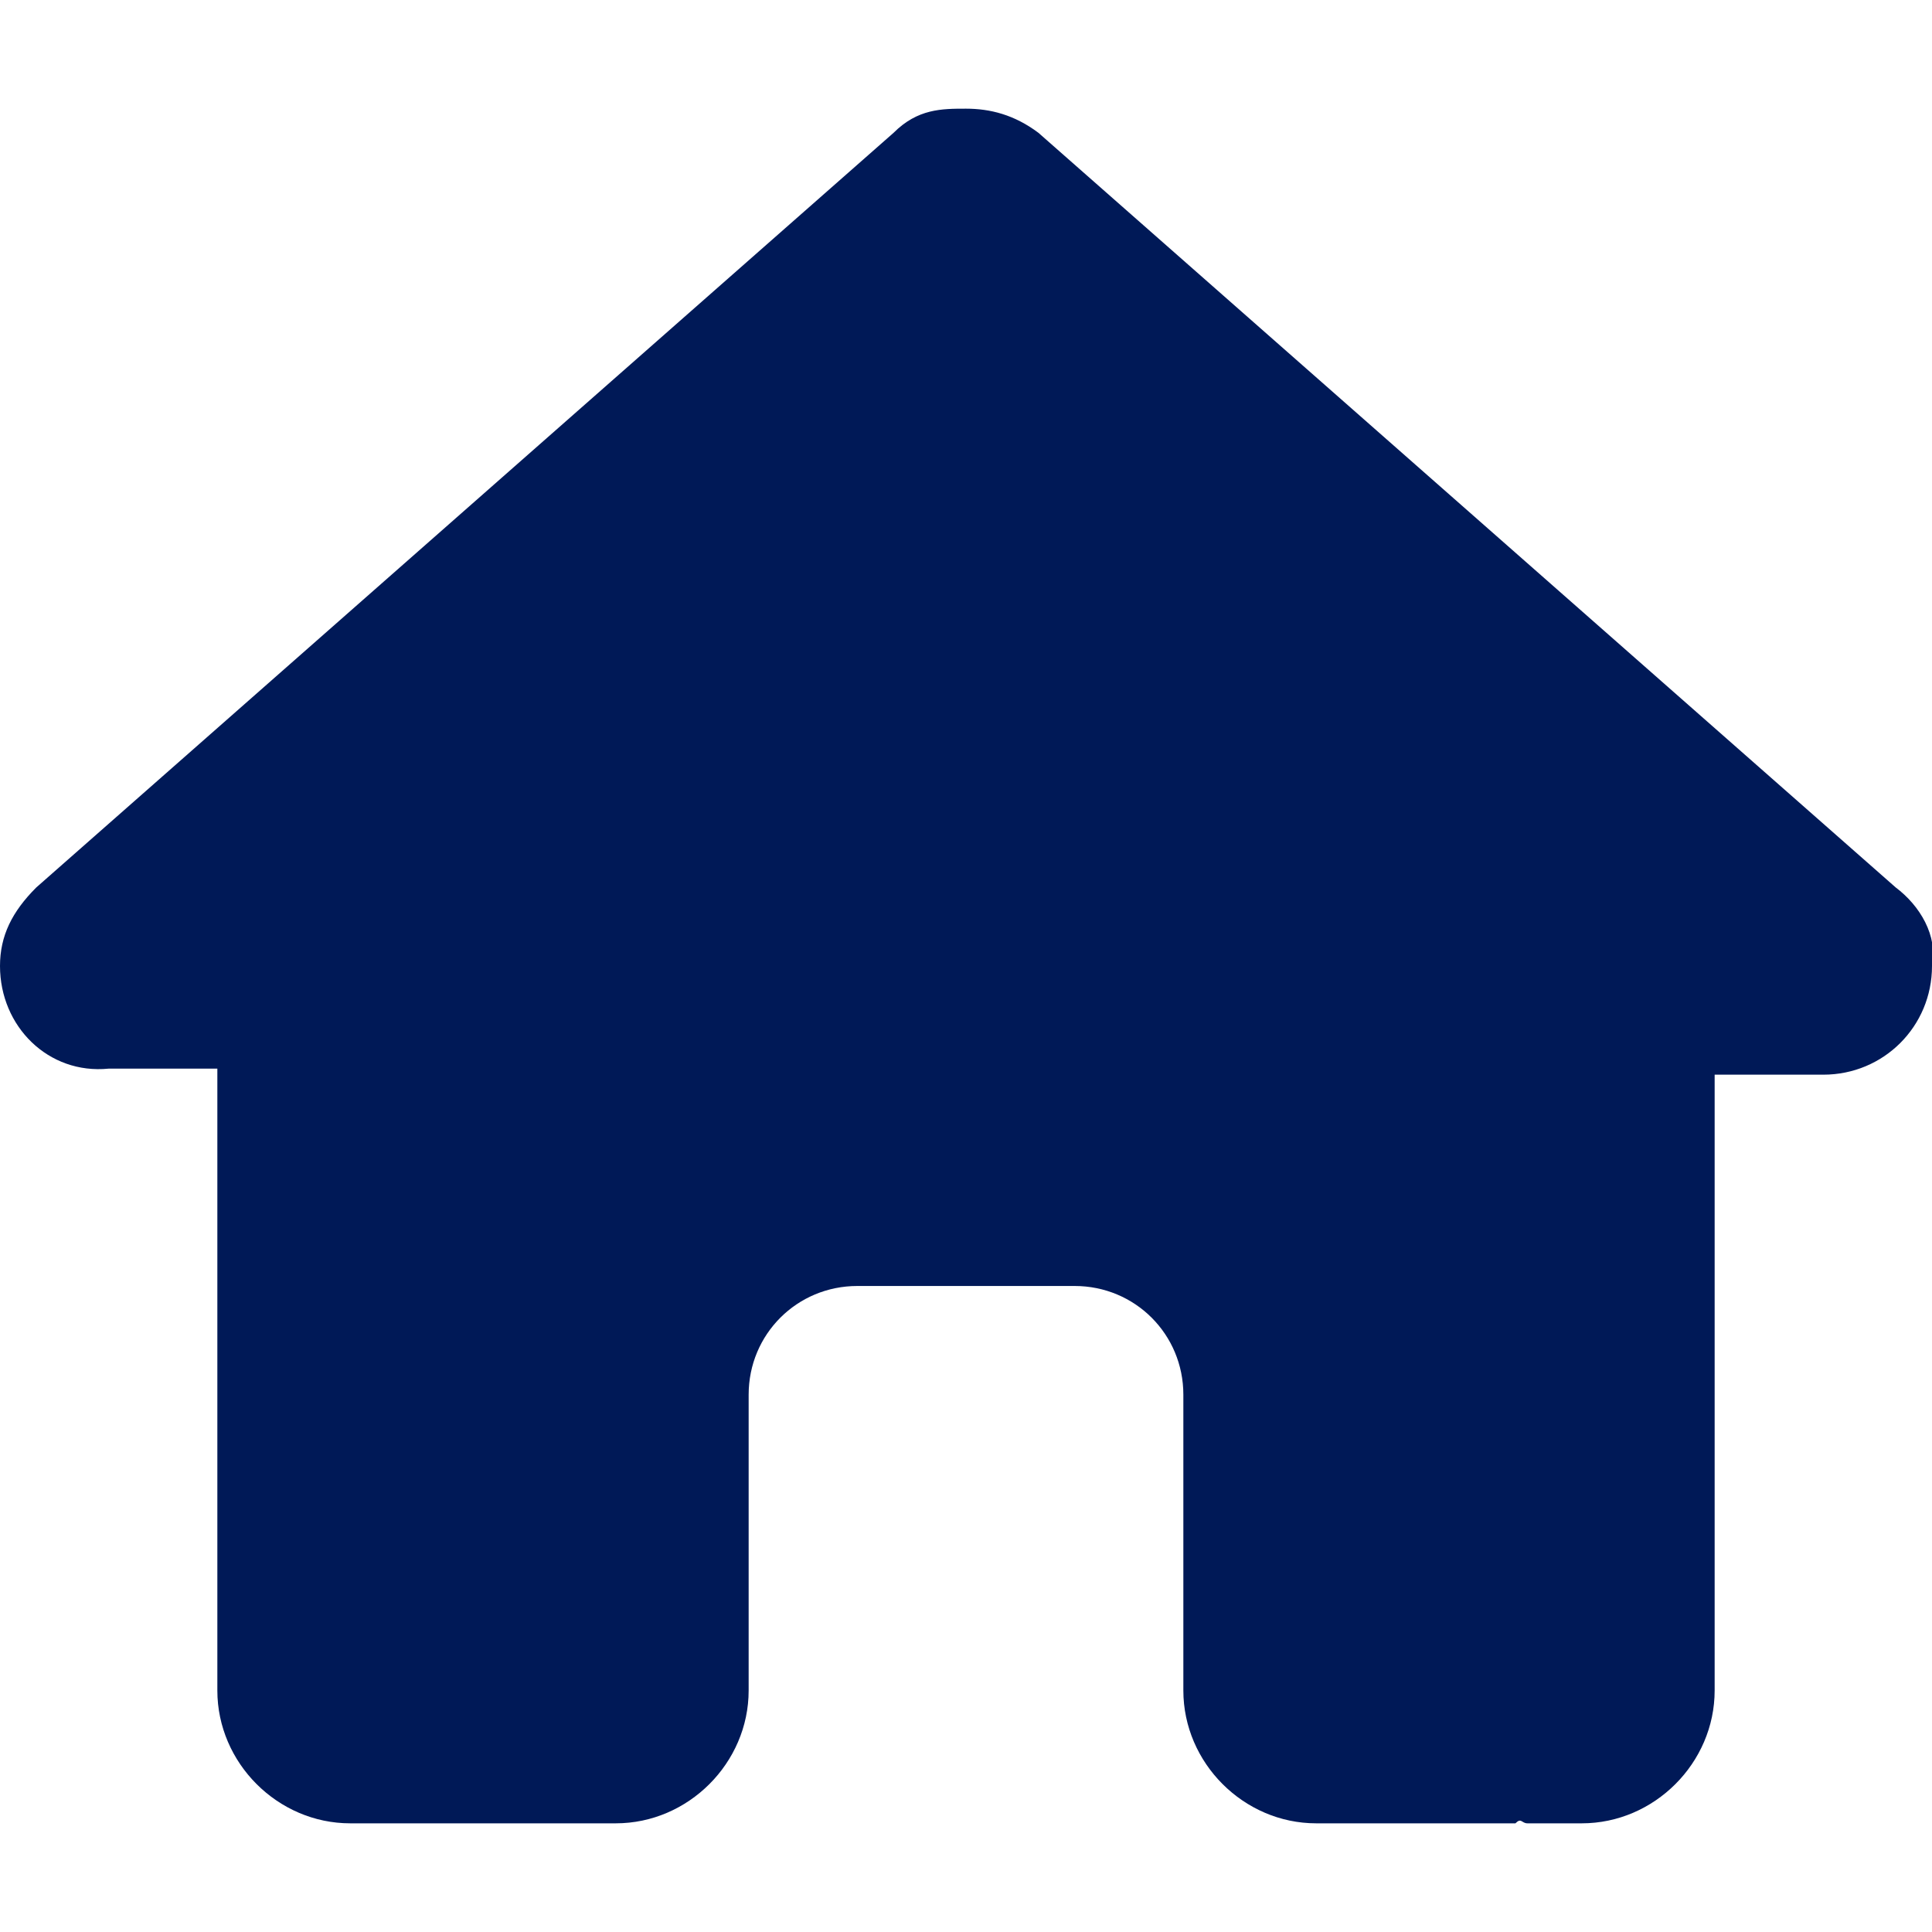 <?xml version="1.0" encoding="utf-8"?>
<!-- Generator: Adobe Illustrator 26.0.3, SVG Export Plug-In . SVG Version: 6.00 Build 0)  -->
<svg version="1.1" id="Ebene_1" xmlns="http://www.w3.org/2000/svg" xmlns:xlink="http://www.w3.org/1999/xlink" x="0px" y="0px"
	 viewBox="0 0 32 32" style="enable-background:new 0 0 32 32;" xml:space="preserve">
<style type="text/css">
	.st0{fill:#001957;}
</style>
<path class="st0" d="M32,16c0,1-0.8,1.8-1.8,1.8h-1.8l0,8.9c0,0.2,0,0.3,0,0.5V28c0,1.2-1,2.2-2.2,2.2h-0.9c-0.1,0-0.1-0.1-0.2,0
	c-0.1,0-0.2,0-0.2,0h-3.1c-1.2,0-2.2-1-2.2-2.2v-4.9c0-1-0.8-1.8-1.8-1.8h-3.6c-1,0-1.8,0.8-1.8,1.8V28c0,1.2-1,2.2-2.2,2.2H7.1
	c-0.1,0-0.2,0-0.3,0c-0.1,0-0.1,0-0.2,0H5.8c-1.2,0-2.2-1-2.2-2.2v-6.2c0-0.1,0-0.1,0-0.2v-3.9H1.8C0.8,17.8,0,17,0,16
	c0-0.5,0.2-0.9,0.6-1.3L14.8,2.2c0.4-0.4,0.8-0.4,1.2-0.4c0.4,0,0.8,0.1,1.2,0.4l14.2,12.5C31.8,15,32.1,15.5,32,16L32,16z"/>
</svg>
